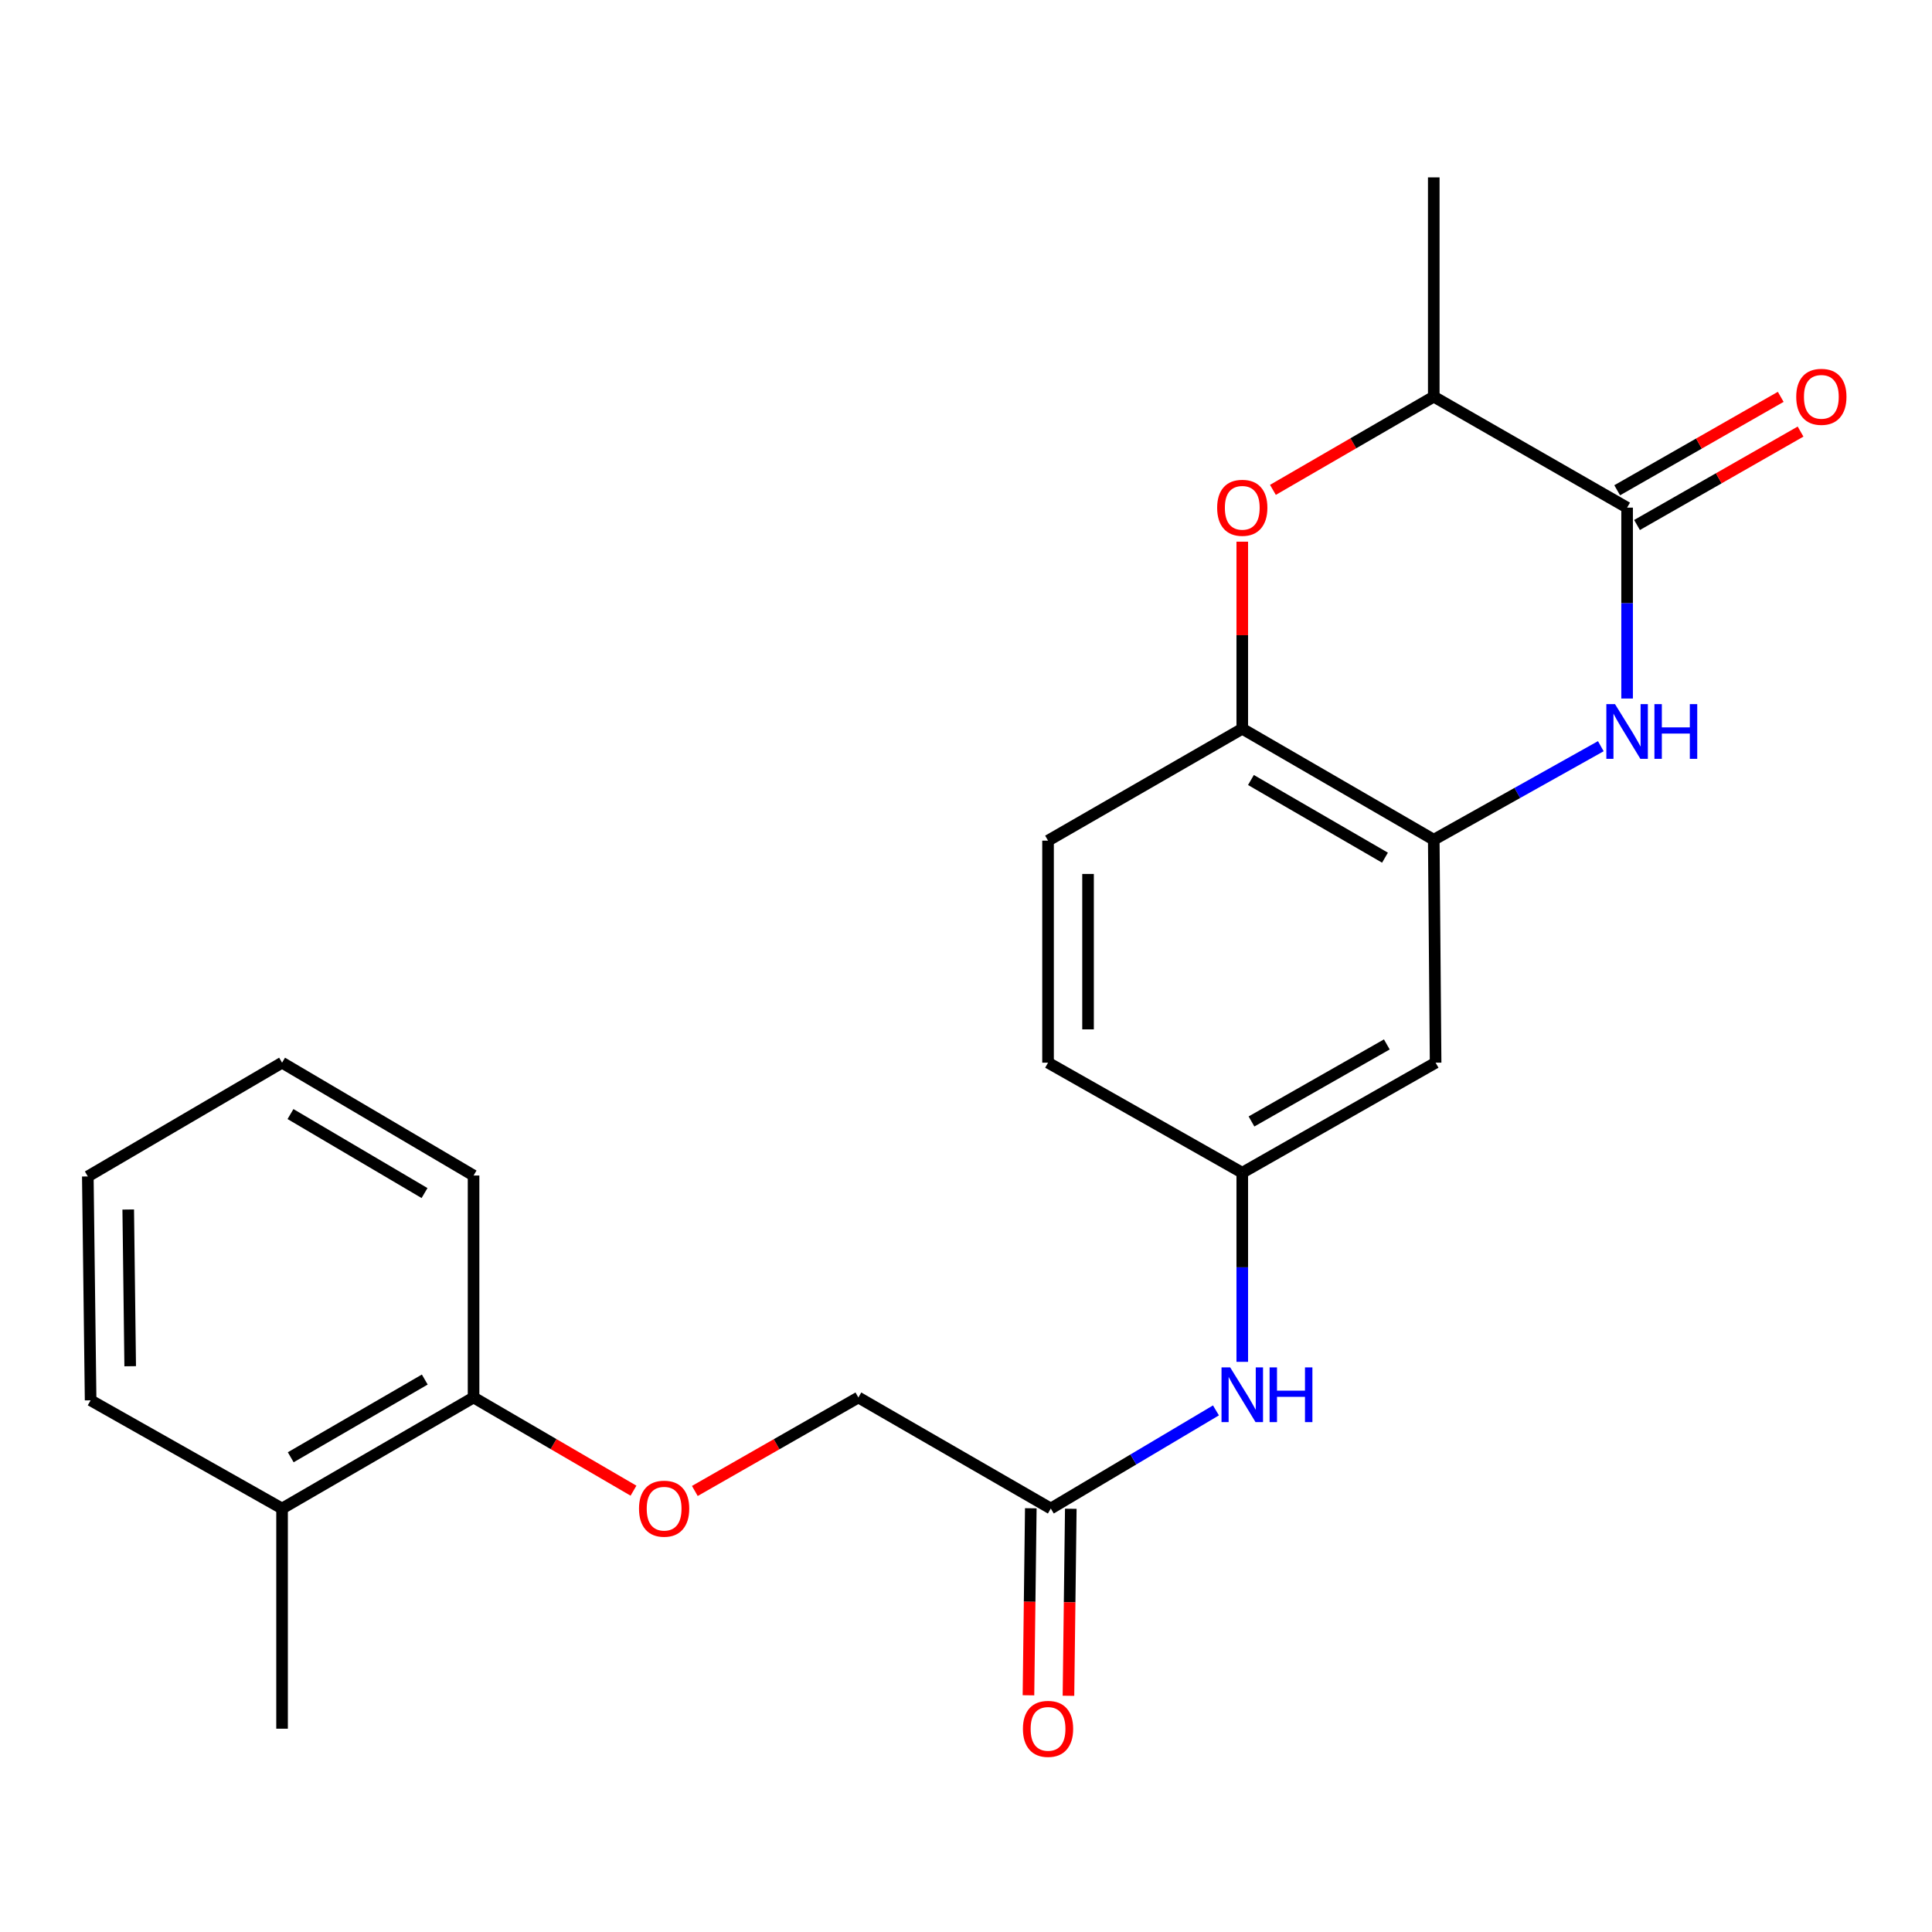 <?xml version='1.0' encoding='iso-8859-1'?>
<svg version='1.1' baseProfile='full'
              xmlns='http://www.w3.org/2000/svg'
                      xmlns:rdkit='http://www.rdkit.org/xml'
                      xmlns:xlink='http://www.w3.org/1999/xlink'
                  xml:space='preserve'
width='1000px' height='1000px' viewBox='0 0 1000 1000'>
<!-- END OF HEADER -->
<rect style='opacity:1.0;fill:#FFFFFF;stroke:none' width='1000' height='1000' x='0' y='0'> </rect>
<path class='bond-0' d='M 842.186,361.557 L 842.186,312.154' style='fill:none;fill-rule:evenodd;stroke:#0000FF;stroke-width:6px;stroke-linecap:butt;stroke-linejoin:miter;stroke-opacity:1' />
<path class='bond-0' d='M 842.186,312.154 L 842.186,262.751' style='fill:none;fill-rule:evenodd;stroke:#000000;stroke-width:6px;stroke-linecap:butt;stroke-linejoin:miter;stroke-opacity:1' />
<path class='bond-1' d='M 828.579,386.231 L 785.347,410.434' style='fill:none;fill-rule:evenodd;stroke:#0000FF;stroke-width:6px;stroke-linecap:butt;stroke-linejoin:miter;stroke-opacity:1' />
<path class='bond-1' d='M 785.347,410.434 L 742.114,434.636' style='fill:none;fill-rule:evenodd;stroke:#000000;stroke-width:6px;stroke-linecap:butt;stroke-linejoin:miter;stroke-opacity:1' />
<path class='bond-4' d='M 842.186,262.751 L 742.114,205.314' style='fill:none;fill-rule:evenodd;stroke:#000000;stroke-width:6px;stroke-linecap:butt;stroke-linejoin:miter;stroke-opacity:1' />
<path class='bond-9' d='M 847.321,271.739 L 889.645,247.561' style='fill:none;fill-rule:evenodd;stroke:#000000;stroke-width:6px;stroke-linecap:butt;stroke-linejoin:miter;stroke-opacity:1' />
<path class='bond-9' d='M 889.645,247.561 L 931.969,223.382' style='fill:none;fill-rule:evenodd;stroke:#FF0000;stroke-width:6px;stroke-linecap:butt;stroke-linejoin:miter;stroke-opacity:1' />
<path class='bond-9' d='M 837.052,253.763 L 879.376,229.585' style='fill:none;fill-rule:evenodd;stroke:#000000;stroke-width:6px;stroke-linecap:butt;stroke-linejoin:miter;stroke-opacity:1' />
<path class='bond-9' d='M 879.376,229.585 L 921.7,205.407' style='fill:none;fill-rule:evenodd;stroke:#FF0000;stroke-width:6px;stroke-linecap:butt;stroke-linejoin:miter;stroke-opacity:1' />
<path class='bond-3' d='M 742.114,434.636 L 642.997,377.199' style='fill:none;fill-rule:evenodd;stroke:#000000;stroke-width:6px;stroke-linecap:butt;stroke-linejoin:miter;stroke-opacity:1' />
<path class='bond-3' d='M 716.867,443.933 L 647.485,403.727' style='fill:none;fill-rule:evenodd;stroke:#000000;stroke-width:6px;stroke-linecap:butt;stroke-linejoin:miter;stroke-opacity:1' />
<path class='bond-5' d='M 742.114,434.636 L 743.069,550.039' style='fill:none;fill-rule:evenodd;stroke:#000000;stroke-width:6px;stroke-linecap:butt;stroke-linejoin:miter;stroke-opacity:1' />
<path class='bond-2' d='M 642.997,280.372 L 642.997,328.786' style='fill:none;fill-rule:evenodd;stroke:#FF0000;stroke-width:6px;stroke-linecap:butt;stroke-linejoin:miter;stroke-opacity:1' />
<path class='bond-2' d='M 642.997,328.786 L 642.997,377.199' style='fill:none;fill-rule:evenodd;stroke:#000000;stroke-width:6px;stroke-linecap:butt;stroke-linejoin:miter;stroke-opacity:1' />
<path class='bond-23' d='M 658.861,253.558 L 700.488,229.436' style='fill:none;fill-rule:evenodd;stroke:#FF0000;stroke-width:6px;stroke-linecap:butt;stroke-linejoin:miter;stroke-opacity:1' />
<path class='bond-23' d='M 700.488,229.436 L 742.114,205.314' style='fill:none;fill-rule:evenodd;stroke:#000000;stroke-width:6px;stroke-linecap:butt;stroke-linejoin:miter;stroke-opacity:1' />
<path class='bond-13' d='M 642.997,377.199 L 542.466,435.119' style='fill:none;fill-rule:evenodd;stroke:#000000;stroke-width:6px;stroke-linecap:butt;stroke-linejoin:miter;stroke-opacity:1' />
<path class='bond-17' d='M 742.114,205.314 L 742.114,91.809' style='fill:none;fill-rule:evenodd;stroke:#000000;stroke-width:6px;stroke-linecap:butt;stroke-linejoin:miter;stroke-opacity:1' />
<path class='bond-8' d='M 743.069,550.039 L 642.997,607.004' style='fill:none;fill-rule:evenodd;stroke:#000000;stroke-width:6px;stroke-linecap:butt;stroke-linejoin:miter;stroke-opacity:1' />
<path class='bond-8' d='M 717.817,540.592 L 647.767,580.468' style='fill:none;fill-rule:evenodd;stroke:#000000;stroke-width:6px;stroke-linecap:butt;stroke-linejoin:miter;stroke-opacity:1' />
<path class='bond-6' d='M 543.892,780.81 L 586.634,755.414' style='fill:none;fill-rule:evenodd;stroke:#000000;stroke-width:6px;stroke-linecap:butt;stroke-linejoin:miter;stroke-opacity:1' />
<path class='bond-6' d='M 586.634,755.414 L 629.375,730.017' style='fill:none;fill-rule:evenodd;stroke:#0000FF;stroke-width:6px;stroke-linecap:butt;stroke-linejoin:miter;stroke-opacity:1' />
<path class='bond-12' d='M 533.542,780.68 L 532.936,829.078' style='fill:none;fill-rule:evenodd;stroke:#000000;stroke-width:6px;stroke-linecap:butt;stroke-linejoin:miter;stroke-opacity:1' />
<path class='bond-12' d='M 532.936,829.078 L 532.33,877.476' style='fill:none;fill-rule:evenodd;stroke:#FF0000;stroke-width:6px;stroke-linecap:butt;stroke-linejoin:miter;stroke-opacity:1' />
<path class='bond-12' d='M 554.242,780.939 L 553.637,829.337' style='fill:none;fill-rule:evenodd;stroke:#000000;stroke-width:6px;stroke-linecap:butt;stroke-linejoin:miter;stroke-opacity:1' />
<path class='bond-12' d='M 553.637,829.337 L 553.031,877.735' style='fill:none;fill-rule:evenodd;stroke:#FF0000;stroke-width:6px;stroke-linecap:butt;stroke-linejoin:miter;stroke-opacity:1' />
<path class='bond-15' d='M 543.892,780.81 L 444.292,723.338' style='fill:none;fill-rule:evenodd;stroke:#000000;stroke-width:6px;stroke-linecap:butt;stroke-linejoin:miter;stroke-opacity:1' />
<path class='bond-7' d='M 642.997,704.891 L 642.997,655.947' style='fill:none;fill-rule:evenodd;stroke:#0000FF;stroke-width:6px;stroke-linecap:butt;stroke-linejoin:miter;stroke-opacity:1' />
<path class='bond-7' d='M 642.997,655.947 L 642.997,607.004' style='fill:none;fill-rule:evenodd;stroke:#000000;stroke-width:6px;stroke-linecap:butt;stroke-linejoin:miter;stroke-opacity:1' />
<path class='bond-16' d='M 642.997,607.004 L 542.466,550.039' style='fill:none;fill-rule:evenodd;stroke:#000000;stroke-width:6px;stroke-linecap:butt;stroke-linejoin:miter;stroke-opacity:1' />
<path class='bond-10' d='M 359.644,771.724 L 401.968,747.531' style='fill:none;fill-rule:evenodd;stroke:#FF0000;stroke-width:6px;stroke-linecap:butt;stroke-linejoin:miter;stroke-opacity:1' />
<path class='bond-10' d='M 401.968,747.531 L 444.292,723.338' style='fill:none;fill-rule:evenodd;stroke:#000000;stroke-width:6px;stroke-linecap:butt;stroke-linejoin:miter;stroke-opacity:1' />
<path class='bond-11' d='M 327.895,771.572 L 286.505,747.455' style='fill:none;fill-rule:evenodd;stroke:#FF0000;stroke-width:6px;stroke-linecap:butt;stroke-linejoin:miter;stroke-opacity:1' />
<path class='bond-11' d='M 286.505,747.455 L 245.115,723.338' style='fill:none;fill-rule:evenodd;stroke:#000000;stroke-width:6px;stroke-linecap:butt;stroke-linejoin:miter;stroke-opacity:1' />
<path class='bond-14' d='M 245.115,723.338 L 145.998,780.81' style='fill:none;fill-rule:evenodd;stroke:#000000;stroke-width:6px;stroke-linecap:butt;stroke-linejoin:miter;stroke-opacity:1' />
<path class='bond-14' d='M 219.863,714.05 L 150.481,754.28' style='fill:none;fill-rule:evenodd;stroke:#000000;stroke-width:6px;stroke-linecap:butt;stroke-linejoin:miter;stroke-opacity:1' />
<path class='bond-18' d='M 245.115,723.338 L 245.115,608.453' style='fill:none;fill-rule:evenodd;stroke:#000000;stroke-width:6px;stroke-linecap:butt;stroke-linejoin:miter;stroke-opacity:1' />
<path class='bond-24' d='M 542.466,435.119 L 542.466,550.039' style='fill:none;fill-rule:evenodd;stroke:#000000;stroke-width:6px;stroke-linecap:butt;stroke-linejoin:miter;stroke-opacity:1' />
<path class='bond-24' d='M 563.168,452.357 L 563.168,532.801' style='fill:none;fill-rule:evenodd;stroke:#000000;stroke-width:6px;stroke-linecap:butt;stroke-linejoin:miter;stroke-opacity:1' />
<path class='bond-19' d='M 145.998,780.81 L 145.998,894.775' style='fill:none;fill-rule:evenodd;stroke:#000000;stroke-width:6px;stroke-linecap:butt;stroke-linejoin:miter;stroke-opacity:1' />
<path class='bond-20' d='M 145.998,780.81 L 46.904,724.799' style='fill:none;fill-rule:evenodd;stroke:#000000;stroke-width:6px;stroke-linecap:butt;stroke-linejoin:miter;stroke-opacity:1' />
<path class='bond-21' d='M 245.115,608.453 L 145.998,550.039' style='fill:none;fill-rule:evenodd;stroke:#000000;stroke-width:6px;stroke-linecap:butt;stroke-linejoin:miter;stroke-opacity:1' />
<path class='bond-21' d='M 219.736,617.526 L 150.354,576.636' style='fill:none;fill-rule:evenodd;stroke:#000000;stroke-width:6px;stroke-linecap:butt;stroke-linejoin:miter;stroke-opacity:1' />
<path class='bond-25' d='M 46.904,724.799 L 45.455,608.925' style='fill:none;fill-rule:evenodd;stroke:#000000;stroke-width:6px;stroke-linecap:butt;stroke-linejoin:miter;stroke-opacity:1' />
<path class='bond-25' d='M 67.387,707.159 L 66.372,626.047' style='fill:none;fill-rule:evenodd;stroke:#000000;stroke-width:6px;stroke-linecap:butt;stroke-linejoin:miter;stroke-opacity:1' />
<path class='bond-22' d='M 145.998,550.039 L 45.455,608.925' style='fill:none;fill-rule:evenodd;stroke:#000000;stroke-width:6px;stroke-linecap:butt;stroke-linejoin:miter;stroke-opacity:1' />
<path  class='atom-0' d='M 835.926 364.454
L 845.206 379.454
Q 846.126 380.934, 847.606 383.614
Q 849.086 386.294, 849.166 386.454
L 849.166 364.454
L 852.926 364.454
L 852.926 392.774
L 849.046 392.774
L 839.086 376.374
Q 837.926 374.454, 836.686 372.254
Q 835.486 370.054, 835.126 369.374
L 835.126 392.774
L 831.446 392.774
L 831.446 364.454
L 835.926 364.454
' fill='#0000FF'/>
<path  class='atom-0' d='M 856.326 364.454
L 860.166 364.454
L 860.166 376.494
L 874.646 376.494
L 874.646 364.454
L 878.486 364.454
L 878.486 392.774
L 874.646 392.774
L 874.646 379.694
L 860.166 379.694
L 860.166 392.774
L 856.326 392.774
L 856.326 364.454
' fill='#0000FF'/>
<path  class='atom-3' d='M 629.997 262.831
Q 629.997 256.031, 633.357 252.231
Q 636.717 248.431, 642.997 248.431
Q 649.277 248.431, 652.637 252.231
Q 655.997 256.031, 655.997 262.831
Q 655.997 269.711, 652.597 273.631
Q 649.197 277.511, 642.997 277.511
Q 636.757 277.511, 633.357 273.631
Q 629.997 269.751, 629.997 262.831
M 642.997 274.311
Q 647.317 274.311, 649.637 271.431
Q 651.997 268.511, 651.997 262.831
Q 651.997 257.271, 649.637 254.471
Q 647.317 251.631, 642.997 251.631
Q 638.677 251.631, 636.317 254.431
Q 633.997 257.231, 633.997 262.831
Q 633.997 268.551, 636.317 271.431
Q 638.677 274.311, 642.997 274.311
' fill='#FF0000'/>
<path  class='atom-8' d='M 636.737 707.764
L 646.017 722.764
Q 646.937 724.244, 648.417 726.924
Q 649.897 729.604, 649.977 729.764
L 649.977 707.764
L 653.737 707.764
L 653.737 736.084
L 649.857 736.084
L 639.897 719.684
Q 638.737 717.764, 637.497 715.564
Q 636.297 713.364, 635.937 712.684
L 635.937 736.084
L 632.257 736.084
L 632.257 707.764
L 636.737 707.764
' fill='#0000FF'/>
<path  class='atom-8' d='M 657.137 707.764
L 660.977 707.764
L 660.977 719.804
L 675.457 719.804
L 675.457 707.764
L 679.297 707.764
L 679.297 736.084
L 675.457 736.084
L 675.457 723.004
L 660.977 723.004
L 660.977 736.084
L 657.137 736.084
L 657.137 707.764
' fill='#0000FF'/>
<path  class='atom-10' d='M 929.729 205.394
Q 929.729 198.594, 933.089 194.794
Q 936.449 190.994, 942.729 190.994
Q 949.009 190.994, 952.369 194.794
Q 955.729 198.594, 955.729 205.394
Q 955.729 212.274, 952.329 216.194
Q 948.929 220.074, 942.729 220.074
Q 936.489 220.074, 933.089 216.194
Q 929.729 212.314, 929.729 205.394
M 942.729 216.874
Q 947.049 216.874, 949.369 213.994
Q 951.729 211.074, 951.729 205.394
Q 951.729 199.834, 949.369 197.034
Q 947.049 194.194, 942.729 194.194
Q 938.409 194.194, 936.049 196.994
Q 933.729 199.794, 933.729 205.394
Q 933.729 211.114, 936.049 213.994
Q 938.409 216.874, 942.729 216.874
' fill='#FF0000'/>
<path  class='atom-11' d='M 330.749 780.89
Q 330.749 774.09, 334.109 770.29
Q 337.469 766.49, 343.749 766.49
Q 350.029 766.49, 353.389 770.29
Q 356.749 774.09, 356.749 780.89
Q 356.749 787.77, 353.349 791.69
Q 349.949 795.57, 343.749 795.57
Q 337.509 795.57, 334.109 791.69
Q 330.749 787.81, 330.749 780.89
M 343.749 792.37
Q 348.069 792.37, 350.389 789.49
Q 352.749 786.57, 352.749 780.89
Q 352.749 775.33, 350.389 772.53
Q 348.069 769.69, 343.749 769.69
Q 339.429 769.69, 337.069 772.49
Q 334.749 775.29, 334.749 780.89
Q 334.749 786.61, 337.069 789.49
Q 339.429 792.37, 343.749 792.37
' fill='#FF0000'/>
<path  class='atom-13' d='M 529.466 894.855
Q 529.466 888.055, 532.826 884.255
Q 536.186 880.455, 542.466 880.455
Q 548.746 880.455, 552.106 884.255
Q 555.466 888.055, 555.466 894.855
Q 555.466 901.735, 552.066 905.655
Q 548.666 909.535, 542.466 909.535
Q 536.226 909.535, 532.826 905.655
Q 529.466 901.775, 529.466 894.855
M 542.466 906.335
Q 546.786 906.335, 549.106 903.455
Q 551.466 900.535, 551.466 894.855
Q 551.466 889.295, 549.106 886.495
Q 546.786 883.655, 542.466 883.655
Q 538.146 883.655, 535.786 886.455
Q 533.466 889.255, 533.466 894.855
Q 533.466 900.575, 535.786 903.455
Q 538.146 906.335, 542.466 906.335
' fill='#FF0000'/>
</svg>
